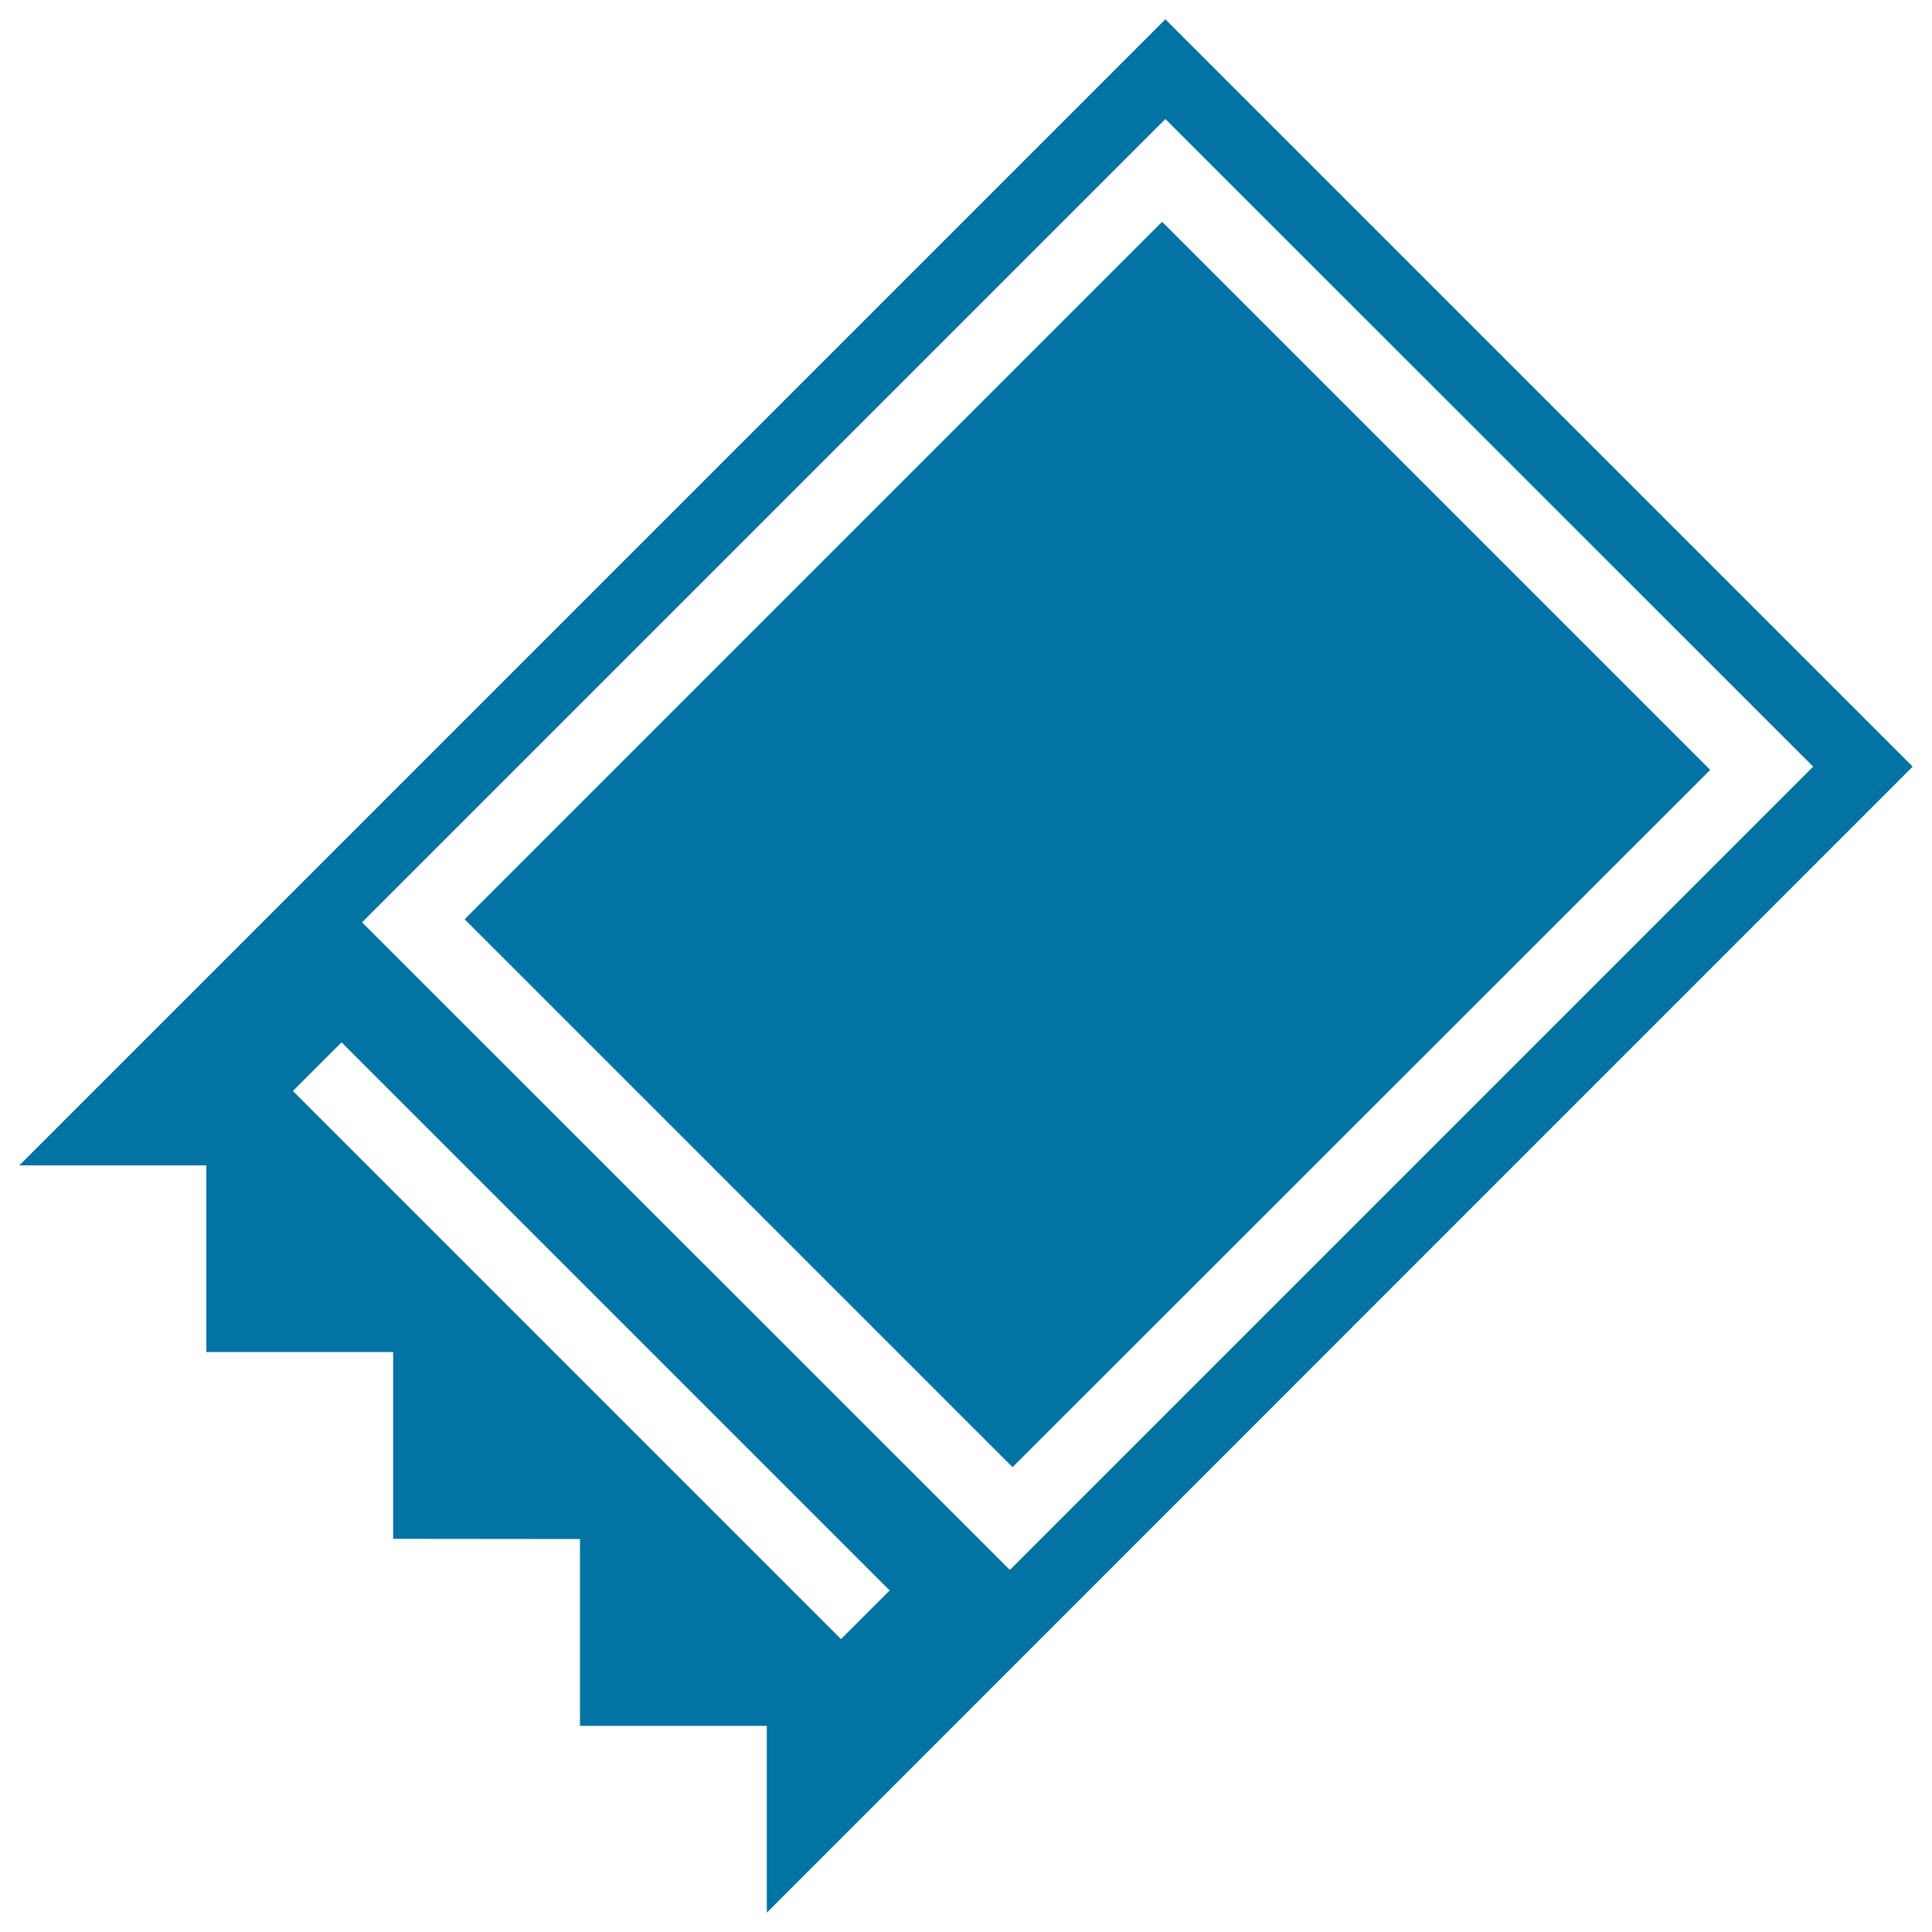 <svg xmlns="http://www.w3.org/2000/svg" viewBox="0 0 1000 1000" style="fill:#0273a2">
<title>Ticket SVG icon</title>
<g><path d="M524.1,759.4L240.5,475.8l361-361l283.7,283.7L524.1,759.4z M396.9,990v-96.7h-96.7h0v-96.7l-96.7-0.1v-96.7h-96.7v-96.6H10L603.2,10L990,396.8L396.9,990z M187.4,477.4l335.3,335.2l415.8-415.8L603.2,61.6L187.4,477.4z M435.3,848.4l25.2-25.2L176.8,539.5l-25.2,25.2L435.3,848.4z"/></g>
</svg>